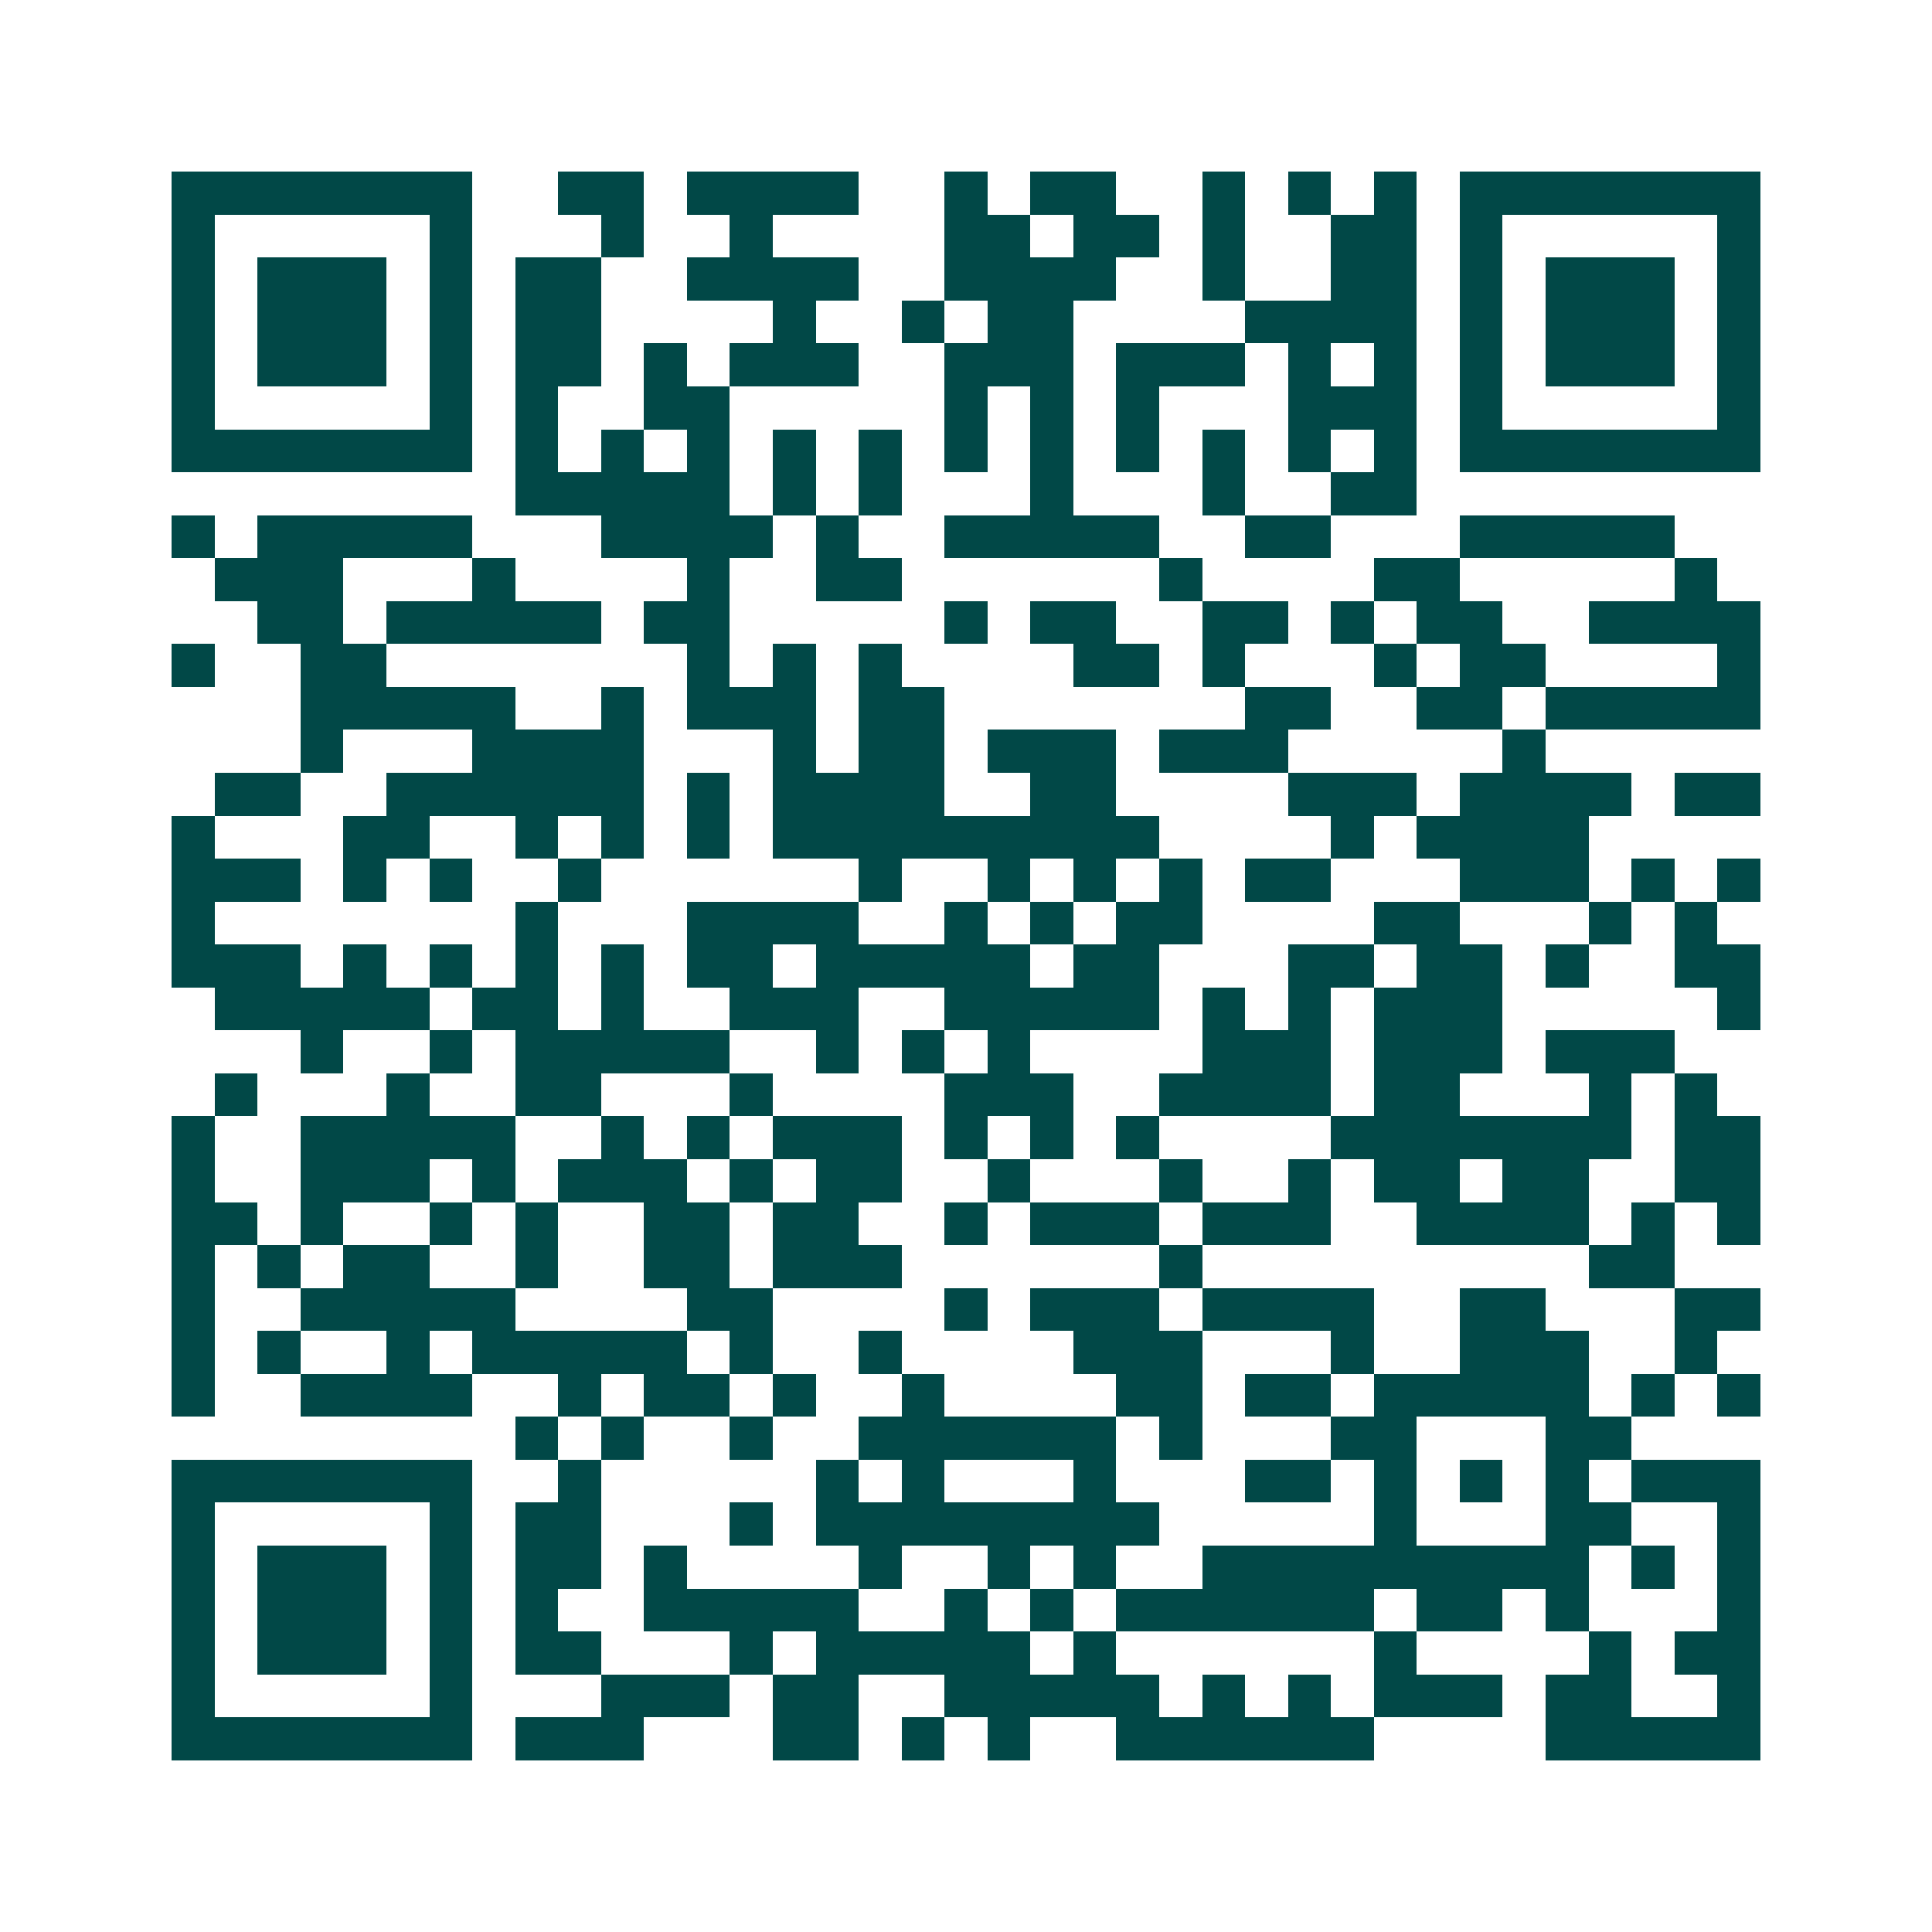 <svg xmlns="http://www.w3.org/2000/svg" width="200" height="200" viewBox="0 0 45 45" shape-rendering="crispEdges"><path fill="#ffffff" d="M0 0h45v45H0z"/><path stroke="#014847" d="M4 4.5h7m2 0h2m1 0h4m2 0h1m1 0h2m2 0h1m1 0h1m1 0h1m1 0h7M4 5.5h1m5 0h1m3 0h1m2 0h1m4 0h2m1 0h2m1 0h1m2 0h2m1 0h1m5 0h1M4 6.5h1m1 0h3m1 0h1m1 0h2m2 0h4m2 0h4m2 0h1m2 0h2m1 0h1m1 0h3m1 0h1M4 7.5h1m1 0h3m1 0h1m1 0h2m4 0h1m2 0h1m1 0h2m4 0h4m1 0h1m1 0h3m1 0h1M4 8.5h1m1 0h3m1 0h1m1 0h2m1 0h1m1 0h3m2 0h3m1 0h3m1 0h1m1 0h1m1 0h1m1 0h3m1 0h1M4 9.5h1m5 0h1m1 0h1m2 0h2m5 0h1m1 0h1m1 0h1m3 0h3m1 0h1m5 0h1M4 10.5h7m1 0h1m1 0h1m1 0h1m1 0h1m1 0h1m1 0h1m1 0h1m1 0h1m1 0h1m1 0h1m1 0h1m1 0h7M12 11.5h5m1 0h1m1 0h1m3 0h1m3 0h1m2 0h2M4 12.5h1m1 0h5m3 0h4m1 0h1m2 0h5m2 0h2m3 0h5M5 13.5h3m3 0h1m4 0h1m2 0h2m6 0h1m4 0h2m5 0h1M6 14.5h2m1 0h5m1 0h2m5 0h1m1 0h2m2 0h2m1 0h1m1 0h2m2 0h4M4 15.5h1m2 0h2m7 0h1m1 0h1m1 0h1m4 0h2m1 0h1m3 0h1m1 0h2m4 0h1M7 16.5h5m2 0h1m1 0h3m1 0h2m7 0h2m2 0h2m1 0h5M7 17.5h1m3 0h4m3 0h1m1 0h2m1 0h3m1 0h3m5 0h1M5 18.5h2m2 0h6m1 0h1m1 0h4m2 0h2m4 0h3m1 0h4m1 0h2M4 19.5h1m3 0h2m2 0h1m1 0h1m1 0h1m1 0h9m4 0h1m1 0h4M4 20.5h3m1 0h1m1 0h1m2 0h1m6 0h1m2 0h1m1 0h1m1 0h1m1 0h2m3 0h3m1 0h1m1 0h1M4 21.5h1m7 0h1m3 0h4m2 0h1m1 0h1m1 0h2m4 0h2m3 0h1m1 0h1M4 22.5h3m1 0h1m1 0h1m1 0h1m1 0h1m1 0h2m1 0h5m1 0h2m3 0h2m1 0h2m1 0h1m2 0h2M5 23.5h5m1 0h2m1 0h1m2 0h3m2 0h5m1 0h1m1 0h1m1 0h3m5 0h1M7 24.5h1m2 0h1m1 0h5m2 0h1m1 0h1m1 0h1m4 0h3m1 0h3m1 0h3M5 25.5h1m3 0h1m2 0h2m3 0h1m4 0h3m2 0h4m1 0h2m3 0h1m1 0h1M4 26.5h1m2 0h5m2 0h1m1 0h1m1 0h3m1 0h1m1 0h1m1 0h1m4 0h7m1 0h2M4 27.5h1m2 0h3m1 0h1m1 0h3m1 0h1m1 0h2m2 0h1m3 0h1m2 0h1m1 0h2m1 0h2m2 0h2M4 28.5h2m1 0h1m2 0h1m1 0h1m2 0h2m1 0h2m2 0h1m1 0h3m1 0h3m2 0h4m1 0h1m1 0h1M4 29.5h1m1 0h1m1 0h2m2 0h1m2 0h2m1 0h3m6 0h1m9 0h2M4 30.5h1m2 0h5m4 0h2m4 0h1m1 0h3m1 0h4m2 0h2m3 0h2M4 31.5h1m1 0h1m2 0h1m1 0h5m1 0h1m2 0h1m4 0h3m3 0h1m2 0h3m2 0h1M4 32.5h1m2 0h4m2 0h1m1 0h2m1 0h1m2 0h1m4 0h2m1 0h2m1 0h5m1 0h1m1 0h1M12 33.5h1m1 0h1m2 0h1m2 0h6m1 0h1m3 0h2m3 0h2M4 34.5h7m2 0h1m5 0h1m1 0h1m3 0h1m3 0h2m1 0h1m1 0h1m1 0h1m1 0h3M4 35.5h1m5 0h1m1 0h2m3 0h1m1 0h8m5 0h1m3 0h2m2 0h1M4 36.5h1m1 0h3m1 0h1m1 0h2m1 0h1m4 0h1m2 0h1m1 0h1m2 0h9m1 0h1m1 0h1M4 37.5h1m1 0h3m1 0h1m1 0h1m2 0h5m2 0h1m1 0h1m1 0h6m1 0h2m1 0h1m3 0h1M4 38.5h1m1 0h3m1 0h1m1 0h2m3 0h1m1 0h5m1 0h1m6 0h1m4 0h1m1 0h2M4 39.5h1m5 0h1m3 0h3m1 0h2m2 0h5m1 0h1m1 0h1m1 0h3m1 0h2m2 0h1M4 40.5h7m1 0h3m3 0h2m1 0h1m1 0h1m2 0h6m4 0h5"/></svg>
